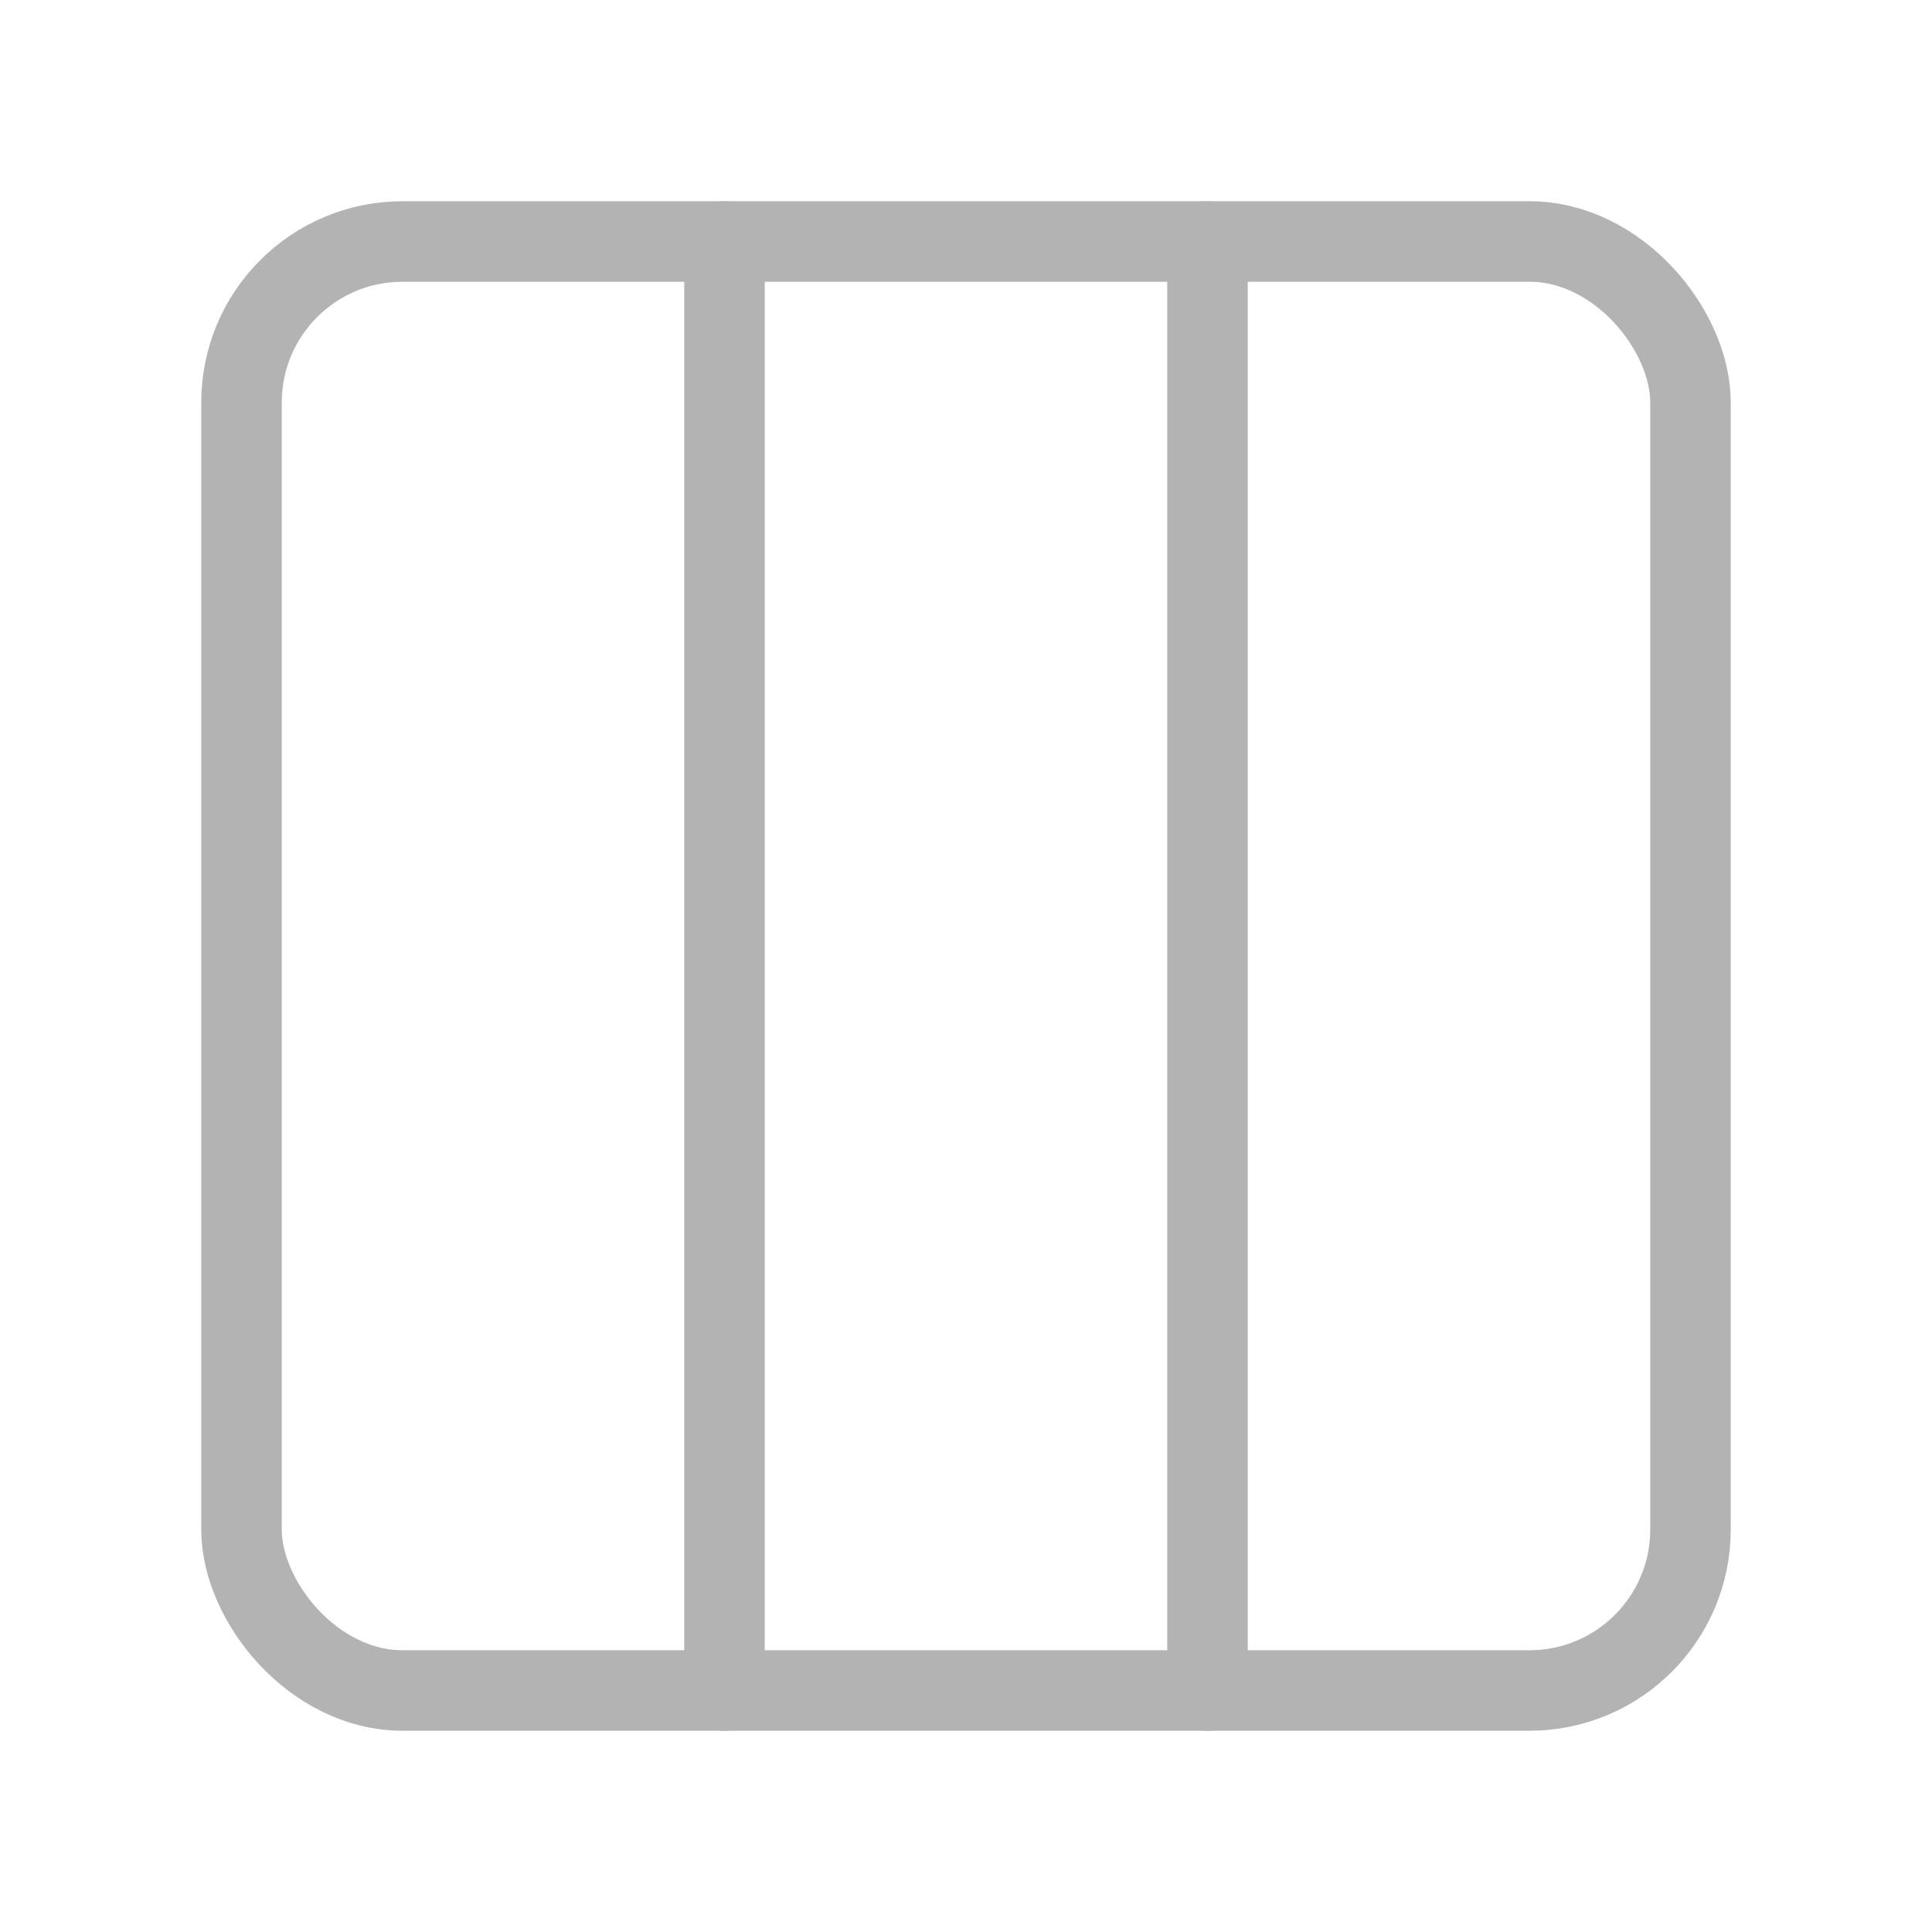 <svg xmlns="http://www.w3.org/2000/svg" width="28" height="28" fill="none" stroke="#b3b3b3" stroke-linecap="round" stroke-linejoin="round" viewBox="0 0 24 24"><rect width="18" height="18" x="3" y="3" rx="2"/><path d="M9 3v18m6-18v18"/></svg>